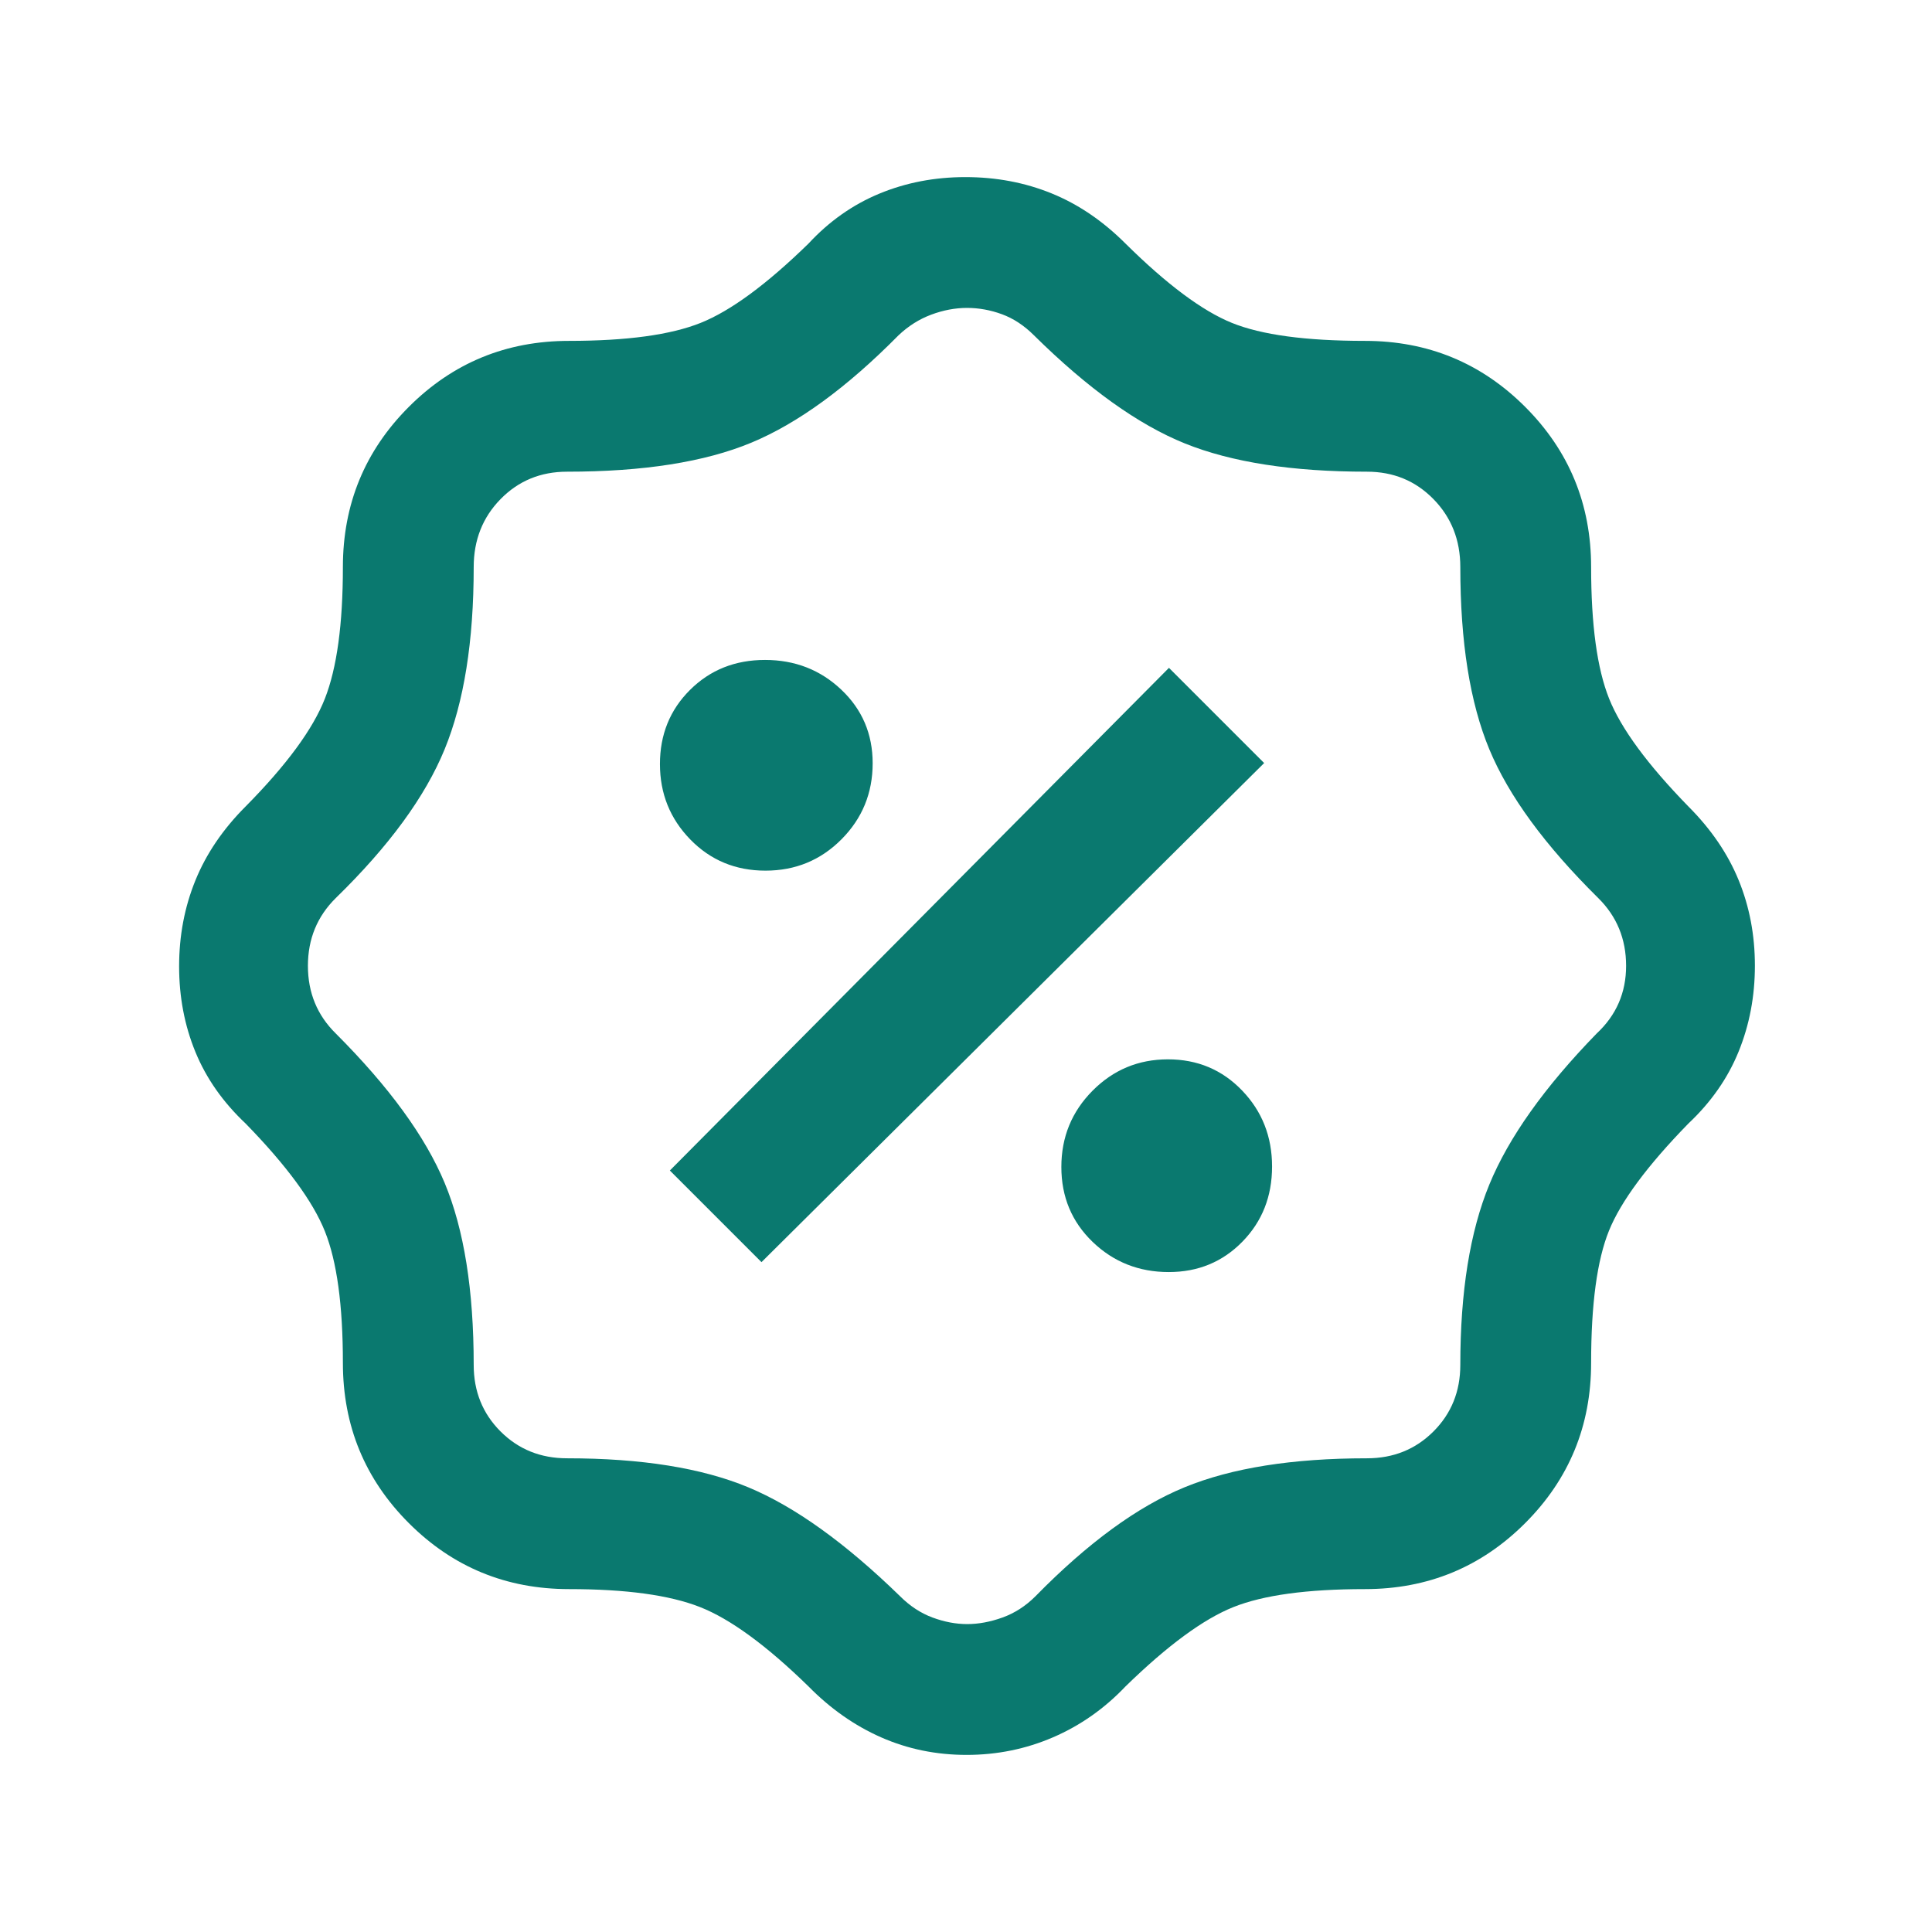 <?xml version="1.0" encoding="UTF-8"?> <svg xmlns="http://www.w3.org/2000/svg" height="24px" viewBox="0 -960 960 960" width="24px" fill="#0a796f"><path d="M480.3-88q-22.68 0-42.47-8.72-19.78-8.72-36.14-25.36-31.31-30.54-53.96-39.42-22.65-8.88-64.96-8.88-46.83 0-79.61-32.78t-32.78-79.61q0-43.04-8.94-65.38-8.94-22.34-39.36-53.54-16.93-15.93-25-35.64Q89-457.05 89-479.83q0-22.79 8.08-42.67 8.07-19.88 25-36.81 30.42-30.77 39.36-53.56 8.94-22.79 8.94-65.36 0-46.83 32.78-79.61t79.61-32.78q43.04 0 65.38-8.94 22.34-8.94 53.54-39.36 15.4-16.64 35.25-24.86Q456.78-872 479.7-872q22.92 0 42.8 8.08 19.88 8.07 36.81 25 30.77 30.42 52.81 39.36 22.04 8.94 66.11 8.94 46.83 0 79.61 32.78t32.78 79.61q0 43.04 8.94 65.38 8.94 22.34 39.36 53.54 16.93 16.93 25 36.64 8.08 19.72 8.08 42.5 0 22.79-8.08 42.67-8.07 19.88-25 35.81-30.54 31.31-39.42 53.21-8.88 21.9-8.88 65.71 0 46.83-32.78 79.61t-79.61 32.78q-43.04 0-65.38 8.94-22.34 8.94-53.54 39.36-15.7 16.55-36.01 25.32-20.31 8.76-43 8.76Zm.3-65q8.48 0 17.55-3.27 9.08-3.27 16.39-10.58 38.94-39.71 74.04-54.12 35.09-14.41 90.65-14.41 19.71 0 33.05-13.34 13.34-13.34 13.34-33.05 0-54.54 14.41-89.61t53.35-75.08Q808-460.08 808-480.09q0-20.01-13.85-33.68-39.71-39.24-54.12-73.92-14.41-34.68-14.41-90.54 0-20.14-13.34-33.76-13.34-13.63-33.05-13.63-55.65 0-90.46-14.03-34.8-14.04-75-53.73-7.31-7.31-15.89-10.47-8.57-3.15-17.38-3.15-8.81 0-17.77 3.35-8.96 3.34-16.27 10.27-38.47 38.94-73.15 53.35-34.68 14.41-91.54 14.41-19.71 0-33.05 13.63-13.34 13.62-13.34 33.76 0 55.31-14.46 90.58-14.46 35.27-54.07 73.88Q153-500.1 153-480.09q0 20.01 13.85 33.63 39.71 39.71 54.12 74.31 14.41 34.6 14.41 90.38 0 19.71 13.34 33.05 13.34 13.34 33.05 13.34 55.39 0 90.04 14.41 34.64 14.41 75.42 54.12 7.31 7.31 16.1 10.58 8.79 3.27 17.27 3.27Zm100.15-174.92q21.82 0 36.57-15.08 14.76-15.08 14.76-37.37 0-22.28-14.88-37.76-14.87-15.49-36.86-15.49-21.99 0-37.47 15.6-15.49 15.6-15.49 37.89 0 22.28 15.57 37.25 15.57 14.96 37.8 14.96Zm-202.37-4.93 249.77-248-47.3-47.3-248 249.77 45.53 45.53Zm1.99-194.53q22.28 0 37.76-15.57 15.49-15.57 15.49-37.8 0-21.82-15.6-36.57-15.6-14.76-37.89-14.76-22.28 0-37.25 14.88-14.96 14.87-14.96 36.86 0 21.99 15.08 37.47 15.08 15.49 37.37 15.49ZM481-480Z"></path></svg> 